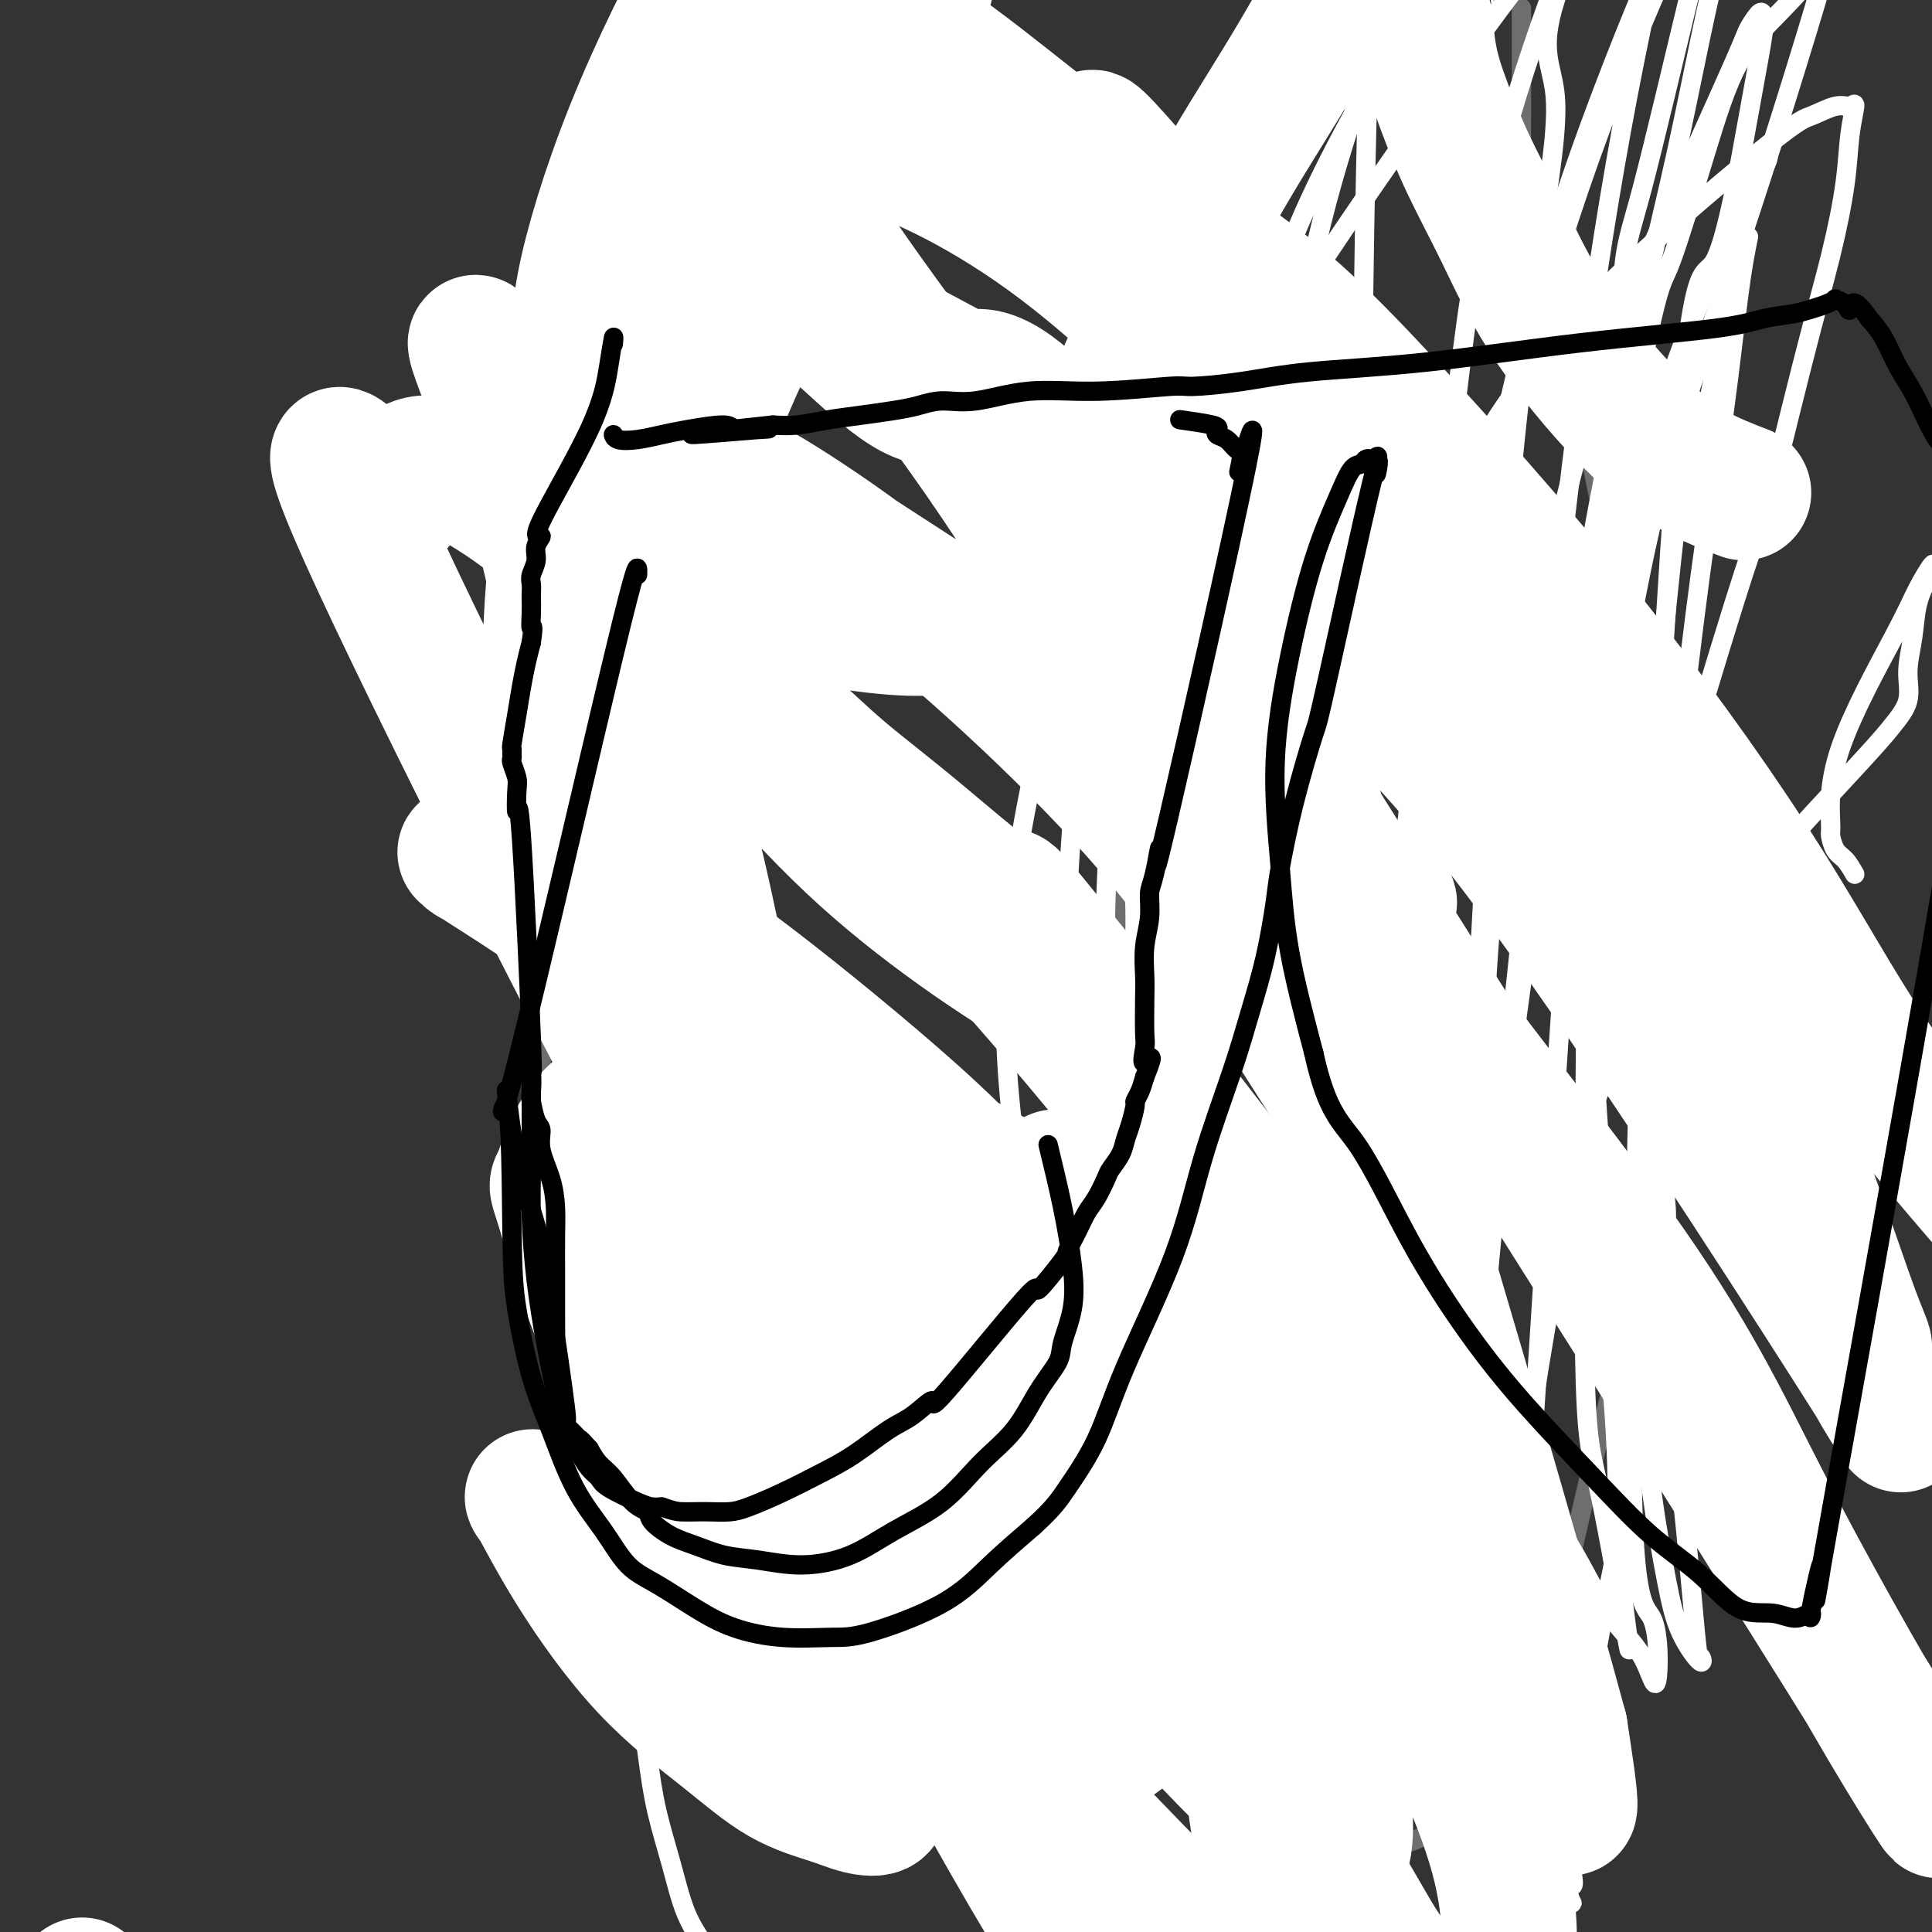 <svg viewBox='0 0 400 400' version='1.1' xmlns='http://www.w3.org/2000/svg' xmlns:xlink='http://www.w3.org/1999/xlink'><rect x="0" y="0" width="400" height="400" fill="#333333" stroke="none"/><g fill='none' stroke='#6D6E70' stroke-width='4' stroke-linecap='round' stroke-linejoin='round'><path d='M116,59c0.028,0.205 0.056,0.410 0,1c-0.056,0.590 -0.196,1.565 0,3c0.196,1.435 0.728,3.329 1,6c0.272,2.671 0.284,6.120 0,9c-0.284,2.880 -0.865,5.190 -1,8c-0.135,2.810 0.175,6.121 0,10c-0.175,3.879 -0.836,8.328 -1,12c-0.164,3.672 0.167,6.569 0,10c-0.167,3.431 -0.833,7.397 -1,11c-0.167,3.603 0.165,6.845 0,10c-0.165,3.155 -0.828,6.224 -1,9c-0.172,2.776 0.147,5.261 0,8c-0.147,2.739 -0.758,5.733 -1,9c-0.242,3.267 -0.114,6.808 0,10c0.114,3.192 0.213,6.037 0,9c-0.213,2.963 -0.737,6.046 -1,9c-0.263,2.954 -0.265,5.778 0,9c0.265,3.222 0.797,6.841 1,10c0.203,3.159 0.077,5.858 0,9c-0.077,3.142 -0.106,6.725 0,10c0.106,3.275 0.347,6.241 1,9c0.653,2.759 1.717,5.313 2,8c0.283,2.687 -0.216,5.509 0,8c0.216,2.491 1.145,4.651 2,7c0.855,2.349 1.635,4.886 2,7c0.365,2.114 0.314,3.804 1,6c0.686,2.196 2.108,4.899 3,7c0.892,2.101 1.255,3.600 2,5c0.745,1.400 1.873,2.700 3,4'/><path d='M128,292c1.961,3.406 2.865,3.922 4,5c1.135,1.078 2.501,2.718 4,4c1.499,1.282 3.131,2.205 5,3c1.869,0.795 3.976,1.463 6,2c2.024,0.537 3.967,0.944 6,1c2.033,0.056 4.158,-0.239 7,-1c2.842,-0.761 6.402,-1.989 9,-3c2.598,-1.011 4.236,-1.804 6,-3c1.764,-1.196 3.656,-2.795 5,-4c1.344,-1.205 2.139,-2.016 3,-3c0.861,-0.984 1.787,-2.140 4,-5c2.213,-2.860 5.713,-7.423 9,-12c3.287,-4.577 6.361,-9.167 9,-14c2.639,-4.833 4.844,-9.909 7,-14c2.156,-4.091 4.263,-7.198 6,-10c1.737,-2.802 3.103,-5.298 4,-8c0.897,-2.702 1.326,-5.608 2,-9c0.674,-3.392 1.593,-7.268 2,-9c0.407,-1.732 0.302,-1.319 1,-3c0.698,-1.681 2.199,-5.457 3,-9c0.801,-3.543 0.900,-6.853 1,-10c0.100,-3.147 0.199,-6.130 1,-9c0.801,-2.870 2.305,-5.625 3,-9c0.695,-3.375 0.582,-7.370 1,-11c0.418,-3.630 1.367,-6.896 2,-10c0.633,-3.104 0.951,-6.048 1,-9c0.049,-2.952 -0.169,-5.913 0,-9c0.169,-3.087 0.726,-6.302 1,-9c0.274,-2.698 0.266,-4.880 0,-7c-0.266,-2.120 -0.790,-4.177 -1,-6c-0.210,-1.823 -0.105,-3.411 0,-5'/><path d='M239,106c-0.226,-7.051 -0.793,-6.677 -1,-7c-0.207,-0.323 -0.056,-1.343 0,-2c0.056,-0.657 0.015,-0.950 0,-1c-0.015,-0.050 -0.004,0.145 0,0c0.004,-0.145 0.001,-0.630 0,-1c-0.001,-0.370 -0.000,-0.625 0,-1c0.000,-0.375 0.000,-0.871 0,-1c-0.000,-0.129 -0.000,0.107 0,0c0.000,-0.107 0.000,-0.559 0,-1c-0.000,-0.441 -0.001,-0.873 0,-1c0.001,-0.127 0.004,0.051 0,0c-0.004,-0.051 -0.015,-0.332 0,-1c0.015,-0.668 0.057,-1.724 0,-2c-0.057,-0.276 -0.211,0.228 0,0c0.211,-0.228 0.788,-1.189 1,-2c0.212,-0.811 0.060,-1.471 0,-2c-0.060,-0.529 -0.026,-0.925 0,-1c0.026,-0.075 0.046,0.172 0,0c-0.046,-0.172 -0.156,-0.763 0,-1c0.156,-0.237 0.578,-0.118 1,0'/><path d='M240,82c0.155,-3.942 0.041,-1.796 0,-1c-0.041,0.796 -0.010,0.244 0,0c0.010,-0.244 -0.000,-0.180 0,0c0.000,0.180 0.010,0.475 0,1c-0.010,0.525 -0.041,1.281 0,2c0.041,0.719 0.155,1.400 0,2c-0.155,0.600 -0.577,1.117 -1,2c-0.423,0.883 -0.845,2.131 -1,3c-0.155,0.869 -0.042,1.360 0,2c0.042,0.640 0.012,1.429 0,2c-0.012,0.571 -0.007,0.924 0,1c0.007,0.076 0.016,-0.123 0,0c-0.016,0.123 -0.056,0.569 0,1c0.056,0.431 0.207,0.847 0,1c-0.207,0.153 -0.774,0.044 -1,0c-0.226,-0.044 -0.113,-0.022 0,0'/><path d='M122,51c-0.147,1.389 -0.294,2.779 0,5c0.294,2.221 1.028,5.274 1,10c-0.028,4.726 -0.819,11.124 -1,17c-0.181,5.876 0.249,11.229 0,18c-0.249,6.771 -1.178,14.958 -2,23c-0.822,8.042 -1.537,15.939 -2,23c-0.463,7.061 -0.674,13.288 -1,20c-0.326,6.712 -0.767,13.911 -1,20c-0.233,6.089 -0.258,11.069 0,16c0.258,4.931 0.799,9.811 1,14c0.201,4.189 0.060,7.685 0,12c-0.060,4.315 -0.040,9.449 0,12c0.040,2.551 0.102,2.519 0,4c-0.102,1.481 -0.366,4.474 0,7c0.366,2.526 1.364,4.584 2,7c0.636,2.416 0.911,5.189 2,8c1.089,2.811 2.993,5.661 4,8c1.007,2.339 1.117,4.167 2,6c0.883,1.833 2.539,3.669 4,5c1.461,1.331 2.726,2.156 4,3c1.274,0.844 2.556,1.708 4,3c1.444,1.292 3.050,3.012 5,4c1.950,0.988 4.244,1.244 7,2c2.756,0.756 5.973,2.011 9,3c3.027,0.989 5.865,1.711 9,2c3.135,0.289 6.568,0.144 10,0'/><path d='M179,303c6.954,1.304 6.839,1.066 12,0c5.161,-1.066 15.597,-2.958 23,-5c7.403,-2.042 11.773,-4.235 15,-6c3.227,-1.765 5.313,-3.103 7,-4c1.687,-0.897 2.977,-1.352 4,-2c1.023,-0.648 1.781,-1.489 2,-2c0.219,-0.511 -0.101,-0.691 0,-1c0.101,-0.309 0.623,-0.745 1,-2c0.377,-1.255 0.609,-3.327 1,-7c0.391,-3.673 0.940,-8.947 1,-14c0.060,-5.053 -0.369,-9.886 -1,-15c-0.631,-5.114 -1.464,-10.509 -2,-16c-0.536,-5.491 -0.773,-11.079 -1,-17c-0.227,-5.921 -0.443,-12.177 -1,-18c-0.557,-5.823 -1.456,-11.214 -2,-17c-0.544,-5.786 -0.733,-11.965 -1,-17c-0.267,-5.035 -0.611,-8.924 -1,-13c-0.389,-4.076 -0.822,-8.337 -1,-12c-0.178,-3.663 -0.100,-6.727 0,-9c0.100,-2.273 0.223,-3.756 0,-8c-0.223,-4.244 -0.792,-11.251 -1,-14c-0.208,-2.749 -0.056,-1.240 0,-1c0.056,0.240 0.016,-0.789 0,-1c-0.016,-0.211 -0.008,0.394 0,1'/><path d='M234,103c-1.758,-28.705 -0.653,-21.969 0,3c0.653,24.969 0.856,68.169 1,89c0.144,20.831 0.231,19.294 0,22c-0.231,2.706 -0.778,9.657 0,22c0.778,12.343 2.882,30.078 5,45c2.118,14.922 4.249,27.030 7,37c2.751,9.970 6.123,17.801 9,25c2.877,7.199 5.261,13.765 8,18c2.739,4.235 5.833,6.140 8,8c2.167,1.860 3.408,3.676 5,5c1.592,1.324 3.536,2.158 5,3c1.464,0.842 2.449,1.693 3,2c0.551,0.307 0.668,0.072 1,0c0.332,-0.072 0.879,0.020 1,0c0.121,-0.020 -0.183,-0.151 0,0c0.183,0.151 0.853,0.585 3,0c2.147,-0.585 5.772,-2.189 7,-3c1.228,-0.811 0.060,-0.827 0,-1c-0.060,-0.173 0.987,-0.501 2,-1c1.013,-0.499 1.991,-1.167 3,-2c1.009,-0.833 2.049,-1.831 3,-3c0.951,-1.169 1.814,-2.508 3,-4c1.186,-1.492 2.696,-3.137 4,-6c1.304,-2.863 2.401,-6.943 4,-11c1.599,-4.057 3.700,-8.092 6,-16c2.300,-7.908 4.800,-19.688 7,-29c2.200,-9.312 4.100,-16.156 6,-23'/><path d='M335,283c4.038,-15.310 2.634,-14.084 3,-19c0.366,-4.916 2.502,-15.973 4,-25c1.498,-9.027 2.356,-16.024 3,-23c0.644,-6.976 1.072,-13.930 1,-20c-0.072,-6.070 -0.646,-11.257 -1,-17c-0.354,-5.743 -0.489,-12.044 -1,-16c-0.511,-3.956 -1.399,-5.568 -2,-9c-0.601,-3.432 -0.915,-8.684 -2,-14c-1.085,-5.316 -2.941,-10.696 -5,-19c-2.059,-8.304 -4.321,-19.531 -6,-28c-1.679,-8.469 -2.776,-14.178 -4,-20c-1.224,-5.822 -2.577,-11.755 -4,-16c-1.423,-4.245 -2.917,-6.801 -4,-9c-1.083,-2.199 -1.754,-4.042 -2,-5c-0.246,-0.958 -0.066,-1.030 0,-1c0.066,0.030 0.018,0.162 0,0c-0.018,-0.162 -0.005,-0.618 0,-1c0.005,-0.382 0.003,-0.691 0,-1'/><path d='M315,40c-4.486,-19.196 -1.202,-5.687 0,-1c1.202,4.687 0.322,0.551 0,-1c-0.322,-1.551 -0.086,-0.516 0,-1c0.086,-0.484 0.023,-2.488 0,-5c-0.023,-2.512 -0.006,-5.532 0,-8c0.006,-2.468 0.002,-4.385 0,-7c-0.002,-2.615 -0.000,-5.928 0,-8c0.000,-2.072 0.000,-2.904 0,-4c-0.000,-1.096 -0.000,-2.456 0,-3c0.000,-0.544 0.000,-0.272 0,0'/><path d='M126,74c0.112,-0.995 0.224,-1.991 0,-3c-0.224,-1.009 -0.783,-2.032 -1,-3c-0.217,-0.968 -0.092,-1.880 0,-3c0.092,-1.120 0.150,-2.447 0,-4c-0.150,-1.553 -0.510,-3.333 -1,-5c-0.490,-1.667 -1.112,-3.222 -1,-5c0.112,-1.778 0.959,-3.778 1,-5c0.041,-1.222 -0.722,-1.665 -1,-3c-0.278,-1.335 -0.071,-3.563 0,-5c0.071,-1.437 0.005,-2.084 0,-3c-0.005,-0.916 0.051,-2.102 0,-4c-0.051,-1.898 -0.210,-4.509 0,-7c0.210,-2.491 0.787,-4.863 1,-6c0.213,-1.137 0.061,-1.039 0,-1c-0.061,0.039 -0.030,0.020 0,0'/></g>
<g fill='none' stroke='#FFFFFF' stroke-width='4' stroke-linecap='round' stroke-linejoin='round'><path d='M326,180c1.911,-34.075 3.822,-68.150 -1,2c-4.822,70.150 -16.378,244.524 -18,319c-1.622,74.476 6.689,49.056 10,42c3.311,-7.056 1.622,4.254 1,10c-0.622,5.746 -0.178,5.927 0,6c0.178,0.073 0.089,0.036 0,0'/><path d='M325,132c-0.196,-0.740 -0.392,-1.479 -1,-2c-0.608,-0.521 -1.627,-0.822 -2,-1c-0.373,-0.178 -0.100,-0.231 0,0c0.100,0.231 0.028,0.747 0,1c-0.028,0.253 -0.011,0.245 0,1c0.011,0.755 0.016,2.274 0,4c-0.016,1.726 -0.054,3.658 0,6c0.054,2.342 0.201,5.093 1,11c0.799,5.907 2.252,14.969 4,23c1.748,8.031 3.792,15.031 6,22c2.208,6.969 4.579,13.908 6,20c1.421,6.092 1.892,11.337 3,17c1.108,5.663 2.852,11.745 3,17c0.148,5.255 -1.299,9.682 -2,14c-0.701,4.318 -0.656,8.527 -1,13c-0.344,4.473 -1.078,9.209 -2,13c-0.922,3.791 -2.032,6.635 -3,10c-0.968,3.365 -1.795,7.250 -2,10c-0.205,2.750 0.213,4.363 0,7c-0.213,2.637 -1.057,6.296 -2,11c-0.943,4.704 -1.985,10.451 -3,16c-1.015,5.549 -2.004,10.900 -3,16c-0.996,5.100 -1.999,9.950 -3,15c-1.001,5.050 -2.000,10.300 -3,14c-1.000,3.700 -2.000,5.850 -3,8'/><path d='M318,398c-4.441,23.797 -2.044,9.788 -1,5c1.044,-4.788 0.734,-0.356 0,-1c-0.734,-0.644 -1.893,-6.363 -3,-17c-1.107,-10.637 -2.161,-26.192 -2,-40c0.161,-13.808 1.538,-25.868 3,-37c1.462,-11.132 3.008,-21.336 5,-33c1.992,-11.664 4.429,-24.789 5,-30c0.571,-5.211 -0.725,-2.508 6,-26c6.725,-23.492 21.469,-73.179 28,-94c6.531,-20.821 4.849,-12.776 6,-17c1.151,-4.224 5.136,-20.716 8,-32c2.864,-11.284 4.608,-17.359 6,-23c1.392,-5.641 2.433,-10.848 3,-15c0.567,-4.152 0.661,-7.249 1,-10c0.339,-2.751 0.923,-5.156 1,-6c0.077,-0.844 -0.354,-0.127 -1,0c-0.646,0.127 -1.509,-0.334 -3,0c-1.491,0.334 -3.612,1.464 -5,2c-1.388,0.536 -2.044,0.477 -9,6c-6.956,5.523 -20.212,16.626 -31,27c-10.788,10.374 -19.108,20.018 -26,31c-6.892,10.982 -12.356,23.303 -17,37c-4.644,13.697 -8.470,28.771 -10,43c-1.530,14.229 -0.765,27.615 0,41'/><path d='M282,209c0.797,10.599 2.790,16.598 6,27c3.210,10.402 7.636,25.208 12,37c4.364,11.792 8.665,20.571 13,28c4.335,7.429 8.705,13.508 12,19c3.295,5.492 5.516,10.399 8,14c2.484,3.601 5.233,5.898 7,9c1.767,3.102 2.553,7.009 3,5c0.447,-2.009 0.556,-9.935 -1,-13c-1.556,-3.065 -4.777,-1.268 -4,-49c0.777,-47.732 5.554,-144.993 9,-190c3.446,-45.007 5.563,-37.761 8,-42c2.437,-4.239 5.196,-19.963 7,-30c1.804,-10.037 2.654,-14.388 3,-17c0.346,-2.612 0.189,-3.486 0,-4c-0.189,-0.514 -0.410,-0.667 -1,0c-0.590,0.667 -1.551,2.154 -2,3c-0.449,0.846 -0.387,1.051 -3,7c-2.613,5.949 -7.901,17.641 -13,29c-5.099,11.359 -10.011,22.384 -14,34c-3.989,11.616 -7.056,23.822 -10,36c-2.944,12.178 -5.764,24.330 -8,37c-2.236,12.670 -3.888,25.860 -5,38c-1.112,12.140 -1.684,23.230 -2,34c-0.316,10.770 -0.376,21.220 0,31c0.376,9.780 1.188,18.890 2,28'/><path d='M309,280c0.415,11.616 0.451,11.155 1,17c0.549,5.845 1.609,17.997 2,28c0.391,10.003 0.112,17.858 0,21c-0.112,3.142 -0.056,1.571 0,0'/><path d='M384,181c-0.651,-1.129 -1.301,-2.257 -2,-3c-0.699,-0.743 -1.446,-1.099 -2,-2c-0.554,-0.901 -0.914,-2.346 -1,-3c-0.086,-0.654 0.104,-0.517 0,-3c-0.104,-2.483 -0.500,-7.587 2,-15c2.500,-7.413 7.897,-17.135 11,-23c3.103,-5.865 3.910,-7.874 5,-10c1.090,-2.126 2.461,-4.371 3,-5c0.539,-0.629 0.245,0.357 0,1c-0.245,0.643 -0.442,0.943 -1,2c-0.558,1.057 -1.479,2.869 -2,5c-0.521,2.131 -0.642,4.579 -1,7c-0.358,2.421 -0.951,4.815 -1,7c-0.049,2.185 0.447,4.161 0,6c-0.447,1.839 -1.837,3.540 -3,5c-1.163,1.460 -2.100,2.678 -7,8c-4.900,5.322 -13.762,14.746 -21,23c-7.238,8.254 -12.853,15.337 -18,22c-5.147,6.663 -9.827,12.907 -13,19c-3.173,6.093 -4.840,12.035 -6,17c-1.160,4.965 -1.814,8.954 -2,13c-0.186,4.046 0.098,8.151 0,10c-0.098,1.849 -0.576,1.443 0,3c0.576,1.557 2.206,5.077 4,9c1.794,3.923 3.752,8.248 6,12c2.248,3.752 4.785,6.929 7,10c2.215,3.071 4.107,6.035 6,9'/><path d='M348,305c4.474,7.626 4.160,6.692 5,8c0.840,1.308 2.834,4.857 4,7c1.166,2.143 1.505,2.880 2,4c0.495,1.120 1.146,2.623 1,3c-0.146,0.377 -1.089,-0.372 -2,-3c-0.911,-2.628 -1.792,-7.136 -4,-15c-2.208,-7.864 -5.745,-19.085 -8,-30c-2.255,-10.915 -3.228,-21.524 -4,-33c-0.772,-11.476 -1.345,-23.820 -2,-31c-0.655,-7.180 -1.394,-9.195 0,-30c1.394,-20.805 4.920,-60.400 7,-77c2.080,-16.600 2.715,-10.205 4,-13c1.285,-2.795 3.221,-14.781 5,-23c1.779,-8.219 3.402,-12.673 4,-17c0.598,-4.327 0.172,-8.528 1,-12c0.828,-3.472 2.909,-6.215 4,-8c1.091,-1.785 1.193,-2.614 1,-3c-0.193,-0.386 -0.682,-0.331 -1,0c-0.318,0.331 -0.464,0.938 -1,2c-0.536,1.062 -1.463,2.579 -2,4c-0.537,1.421 -0.685,2.745 -2,6c-1.315,3.255 -3.796,8.439 -7,16c-3.204,7.561 -7.132,17.497 -10,27c-2.868,9.503 -4.677,18.572 -6,28c-1.323,9.428 -2.162,19.214 -3,29'/><path d='M334,144c-2.012,15.170 -2.543,24.593 -3,34c-0.457,9.407 -0.841,18.796 -1,29c-0.159,10.204 -0.094,21.221 0,30c0.094,8.779 0.216,15.319 1,24c0.784,8.681 2.229,19.504 3,29c0.771,9.496 0.867,17.665 1,24c0.133,6.335 0.302,10.836 1,17c0.698,6.164 1.926,13.992 1,9c-0.926,-4.992 -4.006,-22.805 -6,-32c-1.994,-9.195 -2.903,-9.772 -3,-39c-0.097,-29.228 0.617,-87.107 1,-112c0.383,-24.893 0.435,-16.799 1,-19c0.565,-2.201 1.641,-14.696 4,-30c2.359,-15.304 6.000,-33.415 8,-42c2.000,-8.585 2.360,-7.643 4,-12c1.640,-4.357 4.560,-14.012 7,-22c2.440,-7.988 4.399,-14.308 7,-19c2.601,-4.692 5.845,-7.756 9,-11c3.155,-3.244 6.221,-6.670 8,-9c1.779,-2.330 2.272,-3.565 2,-3c-0.272,0.565 -1.308,2.930 -1,2c0.308,-0.930 1.959,-5.157 -1,5c-2.959,10.157 -10.527,34.696 -17,54c-6.473,19.304 -11.849,33.373 -16,49c-4.151,15.627 -7.075,32.814 -10,50'/><path d='M334,150c-2.494,16.909 -3.730,34.182 -4,50c-0.270,15.818 0.427,30.182 2,46c1.573,15.818 4.021,33.091 5,40c0.979,6.909 0.490,3.455 0,0'/><path d='M362,49c-0.601,2.975 -1.202,5.949 -2,12c-0.798,6.051 -1.792,15.177 -3,24c-1.208,8.823 -2.628,17.341 -4,27c-1.372,9.659 -2.694,20.457 -4,31c-1.306,10.543 -2.596,20.831 -4,31c-1.404,10.169 -2.921,20.220 -4,30c-1.079,9.780 -1.719,19.291 -2,29c-0.281,9.709 -0.201,19.616 0,29c0.201,9.384 0.524,18.244 1,26c0.476,7.756 1.105,14.408 2,21c0.895,6.592 2.056,13.123 3,18c0.944,4.877 1.670,8.099 3,11c1.330,2.901 3.264,5.481 4,6c0.736,0.519 0.272,-1.022 0,-1c-0.272,0.022 -0.353,1.606 -1,-5c-0.647,-6.606 -1.858,-21.401 -4,-40c-2.142,-18.599 -5.213,-41.002 -7,-61c-1.787,-19.998 -2.290,-37.590 -3,-55c-0.710,-17.410 -1.627,-34.639 -2,-49c-0.373,-14.361 -0.203,-25.853 0,-39c0.203,-13.147 0.438,-27.948 1,-36c0.562,-8.052 1.450,-9.354 4,-19c2.550,-9.646 6.764,-27.635 10,-41c3.236,-13.365 5.496,-22.104 7,-28c1.504,-5.896 2.252,-8.948 3,-12'/><path d='M360,-42c3.596,-15.556 0.587,-4.447 -1,0c-1.587,4.447 -1.753,2.231 -2,2c-0.247,-0.231 -0.574,1.522 -3,7c-2.426,5.478 -6.950,14.680 -13,29c-6.050,14.320 -13.624,33.758 -19,51c-5.376,17.242 -8.553,32.286 -12,47c-3.447,14.714 -7.162,29.097 -10,44c-2.838,14.903 -4.798,30.327 -6,45c-1.202,14.673 -1.644,28.594 -2,41c-0.356,12.406 -0.625,23.295 0,35c0.625,11.705 2.143,24.225 3,34c0.857,9.775 1.052,16.804 3,27c1.948,10.196 5.647,23.557 7,28c1.353,4.443 0.359,-0.033 0,-3c-0.359,-2.967 -0.084,-4.426 0,-12c0.084,-7.574 -0.024,-21.264 1,-40c1.024,-18.736 3.181,-42.519 6,-66c2.819,-23.481 6.302,-46.662 10,-70c3.698,-23.338 7.611,-46.834 12,-68c4.389,-21.166 9.252,-40.003 13,-57c3.748,-16.997 6.380,-32.155 10,-45c3.620,-12.845 8.227,-23.375 13,-35c4.773,-11.625 9.712,-24.343 14,-33c4.288,-8.657 7.924,-13.254 9,-15c1.076,-1.746 -0.407,-0.642 -1,0c-0.593,0.642 -0.297,0.821 0,1'/><path d='M392,-95c5.166,-12.788 0.581,-3.757 -4,5c-4.581,8.757 -9.156,17.239 -16,30c-6.844,12.761 -15.956,29.799 -24,47c-8.044,17.201 -15.021,34.564 -21,52c-5.979,17.436 -10.961,34.946 -15,52c-4.039,17.054 -7.136,33.651 -10,51c-2.864,17.349 -5.494,35.451 -8,51c-2.506,15.549 -4.888,28.545 -6,41c-1.112,12.455 -0.956,24.369 -1,35c-0.044,10.631 -0.290,19.980 0,28c0.290,8.020 1.115,14.710 2,20c0.885,5.290 1.831,9.178 3,12c1.169,2.822 2.562,4.577 3,5c0.438,0.423 -0.080,-0.488 0,-1c0.080,-0.512 0.757,-0.626 2,-2c1.243,-1.374 3.053,-4.006 5,-17c1.947,-12.994 4.031,-36.348 6,-56c1.969,-19.652 3.824,-35.601 6,-56c2.176,-20.399 4.673,-45.248 7,-67c2.327,-21.752 4.483,-40.406 7,-59c2.517,-18.594 5.393,-37.128 9,-56c3.607,-18.872 7.945,-38.083 12,-55c4.055,-16.917 7.829,-31.542 13,-45c5.171,-13.458 11.740,-25.750 12,-30c0.260,-4.250 -5.789,-0.456 -13,4c-7.211,4.456 -15.582,9.576 -34,34c-18.418,24.424 -46.882,68.153 -60,90c-13.118,21.847 -10.891,21.814 -14,33c-3.109,11.186 -11.555,33.593 -20,56'/><path d='M233,107c-7.614,25.426 -9.648,44.492 -11,63c-1.352,18.508 -2.022,36.457 -2,54c0.022,17.543 0.735,34.680 3,49c2.265,14.320 6.083,25.823 10,35c3.917,9.177 7.932,16.027 12,22c4.068,5.973 8.188,11.068 12,14c3.812,2.932 7.318,3.700 11,4c3.682,0.300 7.542,0.133 9,0c1.458,-0.133 0.515,-0.230 1,-1c0.485,-0.770 2.398,-2.212 5,-6c2.602,-3.788 5.893,-9.922 9,-20c3.107,-10.078 6.031,-24.100 8,-38c1.969,-13.900 2.983,-27.678 4,-44c1.017,-16.322 2.036,-35.189 3,-53c0.964,-17.811 1.873,-34.567 3,-51c1.127,-16.433 2.471,-32.542 4,-47c1.529,-14.458 3.242,-27.264 5,-39c1.758,-11.736 3.559,-22.404 3,-29c-0.559,-6.596 -3.479,-9.122 0,-20c3.479,-10.878 13.358,-30.107 -4,-8c-17.358,22.107 -61.954,85.551 -79,119c-17.046,33.449 -6.544,36.904 -2,48c4.544,11.096 3.129,29.832 4,45c0.871,15.168 4.027,26.767 7,38c2.973,11.233 5.762,22.101 9,32c3.238,9.899 6.925,18.828 10,27c3.075,8.172 5.537,15.586 8,23'/><path d='M275,324c4.628,11.498 7.197,15.242 10,19c2.803,3.758 5.840,7.530 8,10c2.160,2.470 3.442,3.637 4,4c0.558,0.363 0.392,-0.079 0,-1c-0.392,-0.921 -1.008,-2.323 -1,-3c0.008,-0.677 0.642,-0.629 0,-3c-0.642,-2.371 -2.560,-7.160 -6,-18c-3.440,-10.840 -8.403,-27.732 -12,-43c-3.597,-15.268 -5.827,-28.912 -8,-44c-2.173,-15.088 -4.287,-31.621 -5,-48c-0.713,-16.379 -0.023,-32.605 0,-46c0.023,-13.395 -0.622,-23.959 0,-40c0.622,-16.041 2.509,-37.558 7,-58c4.491,-20.442 11.584,-39.808 18,-57c6.416,-17.192 12.154,-32.208 32,-53c19.846,-20.792 53.798,-47.358 67,-58c13.202,-10.642 5.653,-5.360 -8,7c-13.653,12.360 -33.411,31.798 -49,51c-15.589,19.202 -27.008,38.170 -37,55c-9.992,16.830 -18.557,31.524 -25,46c-6.443,14.476 -10.765,28.736 -14,43c-3.235,14.264 -5.382,28.533 -7,43c-1.618,14.467 -2.708,29.133 -3,44c-0.292,14.867 0.215,29.937 1,40c0.785,10.063 1.850,15.120 5,28c3.150,12.880 8.387,33.583 13,49c4.613,15.417 8.604,25.548 13,35c4.396,9.452 9.198,18.226 14,27'/><path d='M292,353c6.446,13.729 9.060,17.051 13,22c3.940,4.949 9.206,11.523 13,15c3.794,3.477 6.116,3.855 7,4c0.884,0.145 0.330,0.055 0,-1c-0.330,-1.055 -0.434,-3.075 0,-3c0.434,0.075 1.407,2.246 0,-5c-1.407,-7.246 -5.194,-23.909 -9,-39c-3.806,-15.091 -7.630,-28.611 -11,-44c-3.370,-15.389 -6.284,-32.648 -9,-48c-2.716,-15.352 -5.234,-28.796 -7,-44c-1.766,-15.204 -2.781,-32.169 -4,-40c-1.219,-7.831 -2.640,-6.527 -3,-35c-0.360,-28.473 0.343,-86.723 1,-110c0.657,-23.277 1.267,-11.582 0,-9c-1.267,2.582 -4.411,-3.948 -6,-6c-1.589,-2.052 -1.624,0.373 -2,2c-0.376,1.627 -1.093,2.456 -5,10c-3.907,7.544 -11.003,21.804 -16,34c-4.997,12.196 -7.894,22.329 -11,35c-3.106,12.671 -6.421,27.880 -9,44c-2.579,16.120 -4.421,33.151 -5,50c-0.579,16.849 0.107,33.517 1,49c0.893,15.483 1.994,29.781 4,44c2.006,14.219 4.919,28.359 8,41c3.081,12.641 6.331,23.782 10,34c3.669,10.218 7.757,19.512 11,27c3.243,7.488 5.642,13.170 8,17c2.358,3.830 4.674,5.809 6,6c1.326,0.191 1.663,-1.404 2,-3'/><path d='M279,400c0.706,-1.911 1.472,-5.187 2,-14c0.528,-8.813 0.818,-23.162 1,-37c0.182,-13.838 0.256,-27.163 0,-42c-0.256,-14.837 -0.843,-31.184 0,-48c0.843,-16.816 3.116,-34.099 5,-50c1.884,-15.901 3.379,-30.418 5,-45c1.621,-14.582 3.368,-29.227 5,-43c1.632,-13.773 3.150,-26.675 5,-42c1.850,-15.325 4.034,-33.075 12,-59c7.966,-25.925 21.716,-60.026 36,-87c14.284,-26.974 29.104,-46.822 42,-62c12.896,-15.178 23.869,-25.687 33,-34c9.131,-8.313 16.420,-14.430 2,-3c-14.420,11.430 -50.549,40.409 -65,52c-14.451,11.591 -7.226,5.796 0,0'/><path d='M222,125c-4.827,19.888 -9.654,39.775 -12,57c-2.346,17.225 -2.212,31.786 -1,45c1.212,13.214 3.500,25.079 6,35c2.500,9.921 5.210,17.897 8,25c2.790,7.103 5.658,13.332 9,19c3.342,5.668 7.156,10.774 10,15c2.844,4.226 4.717,7.570 6,9c1.283,1.430 1.977,0.944 4,3c2.023,2.056 5.375,6.653 8,10c2.625,3.347 4.524,5.444 7,8c2.476,2.556 5.530,5.572 8,8c2.470,2.428 4.357,4.269 9,6c4.643,1.731 12.041,3.352 15,4c2.959,0.648 1.480,0.324 0,0'/></g>
<g fill='none' stroke='#FFFFFF' stroke-width='28' stroke-linecap='round' stroke-linejoin='round'><path d='M241,298c-9.609,-15.371 -19.218,-30.742 -29,-43c-9.782,-12.258 -19.736,-21.402 -31,-31c-11.264,-9.598 -23.836,-19.649 -34,-27c-10.164,-7.351 -17.920,-12.001 -25,-15c-7.080,-2.999 -13.484,-4.347 -18,-5c-4.516,-0.653 -7.143,-0.612 -7,0c0.143,0.612 3.056,1.795 2,1c-1.056,-0.795 -6.080,-3.569 1,1c7.080,4.569 26.265,16.482 46,33c19.735,16.518 40.022,37.642 59,57c18.978,19.358 36.648,36.950 50,48c13.352,11.050 22.387,15.558 30,18c7.613,2.442 13.803,2.820 17,2c3.197,-0.820 3.402,-2.836 3,-4c-0.402,-1.164 -1.412,-1.476 -1,-1c0.412,0.476 2.245,1.739 0,-1c-2.245,-2.739 -8.568,-9.480 -18,-20c-9.432,-10.520 -21.974,-24.818 -33,-35c-11.026,-10.182 -20.535,-16.248 -30,-22c-9.465,-5.752 -18.884,-11.189 -26,-15c-7.116,-3.811 -11.928,-5.996 -16,-7c-4.072,-1.004 -7.403,-0.826 -8,0c-0.597,0.826 1.542,2.299 1,1c-0.542,-1.299 -3.764,-5.369 1,1c4.764,6.369 17.513,23.176 32,44c14.487,20.824 30.710,45.664 44,67c13.290,21.336 23.645,39.168 34,57'/><path d='M285,402c15.952,24.259 16.834,22.906 19,21c2.166,-1.906 5.618,-4.367 7,-6c1.382,-1.633 0.696,-2.439 1,-7c0.304,-4.561 1.599,-12.877 -2,-26c-3.599,-13.123 -12.090,-31.054 -21,-45c-8.910,-13.946 -18.238,-23.907 -30,-34c-11.762,-10.093 -25.958,-20.318 -39,-29c-13.042,-8.682 -24.930,-15.821 -36,-21c-11.070,-5.179 -21.322,-8.396 -30,-9c-8.678,-0.604 -15.782,1.407 -20,3c-4.218,1.593 -5.549,2.769 -7,6c-1.451,3.231 -3.022,8.515 26,43c29.022,34.485 88.638,98.169 112,119c23.362,20.831 10.469,-1.191 7,-13c-3.469,-11.809 2.485,-13.406 5,-18c2.515,-4.594 1.591,-12.185 0,-21c-1.591,-8.815 -3.847,-18.853 -8,-28c-4.153,-9.147 -10.201,-17.404 -17,-25c-6.799,-7.596 -14.348,-14.530 -22,-21c-7.652,-6.470 -15.406,-12.475 -23,-17c-7.594,-4.525 -15.027,-7.569 -22,-10c-6.973,-2.431 -13.485,-4.250 -18,-5c-4.515,-0.750 -7.031,-0.430 -8,1c-0.969,1.430 -0.389,3.972 -1,4c-0.611,0.028 -2.411,-2.456 3,6c5.411,8.456 18.034,27.854 28,44c9.966,16.146 17.276,29.042 23,36c5.724,6.958 9.862,7.979 14,9'/><path d='M226,359c2.636,1.370 2.225,0.294 3,-8c0.775,-8.294 2.735,-23.806 0,-40c-2.735,-16.194 -10.166,-33.071 -18,-45c-7.834,-11.929 -16.071,-18.909 -25,-25c-8.929,-6.091 -18.551,-11.291 -27,-14c-8.449,-2.709 -15.727,-2.927 -22,-2c-6.273,0.927 -11.542,3.000 -15,7c-3.458,4.000 -5.106,9.928 -6,12c-0.894,2.072 -1.035,0.289 1,7c2.035,6.711 6.246,21.917 14,36c7.754,14.083 19.052,27.044 30,39c10.948,11.956 21.548,22.908 32,30c10.452,7.092 20.757,10.323 28,9c7.243,-1.323 11.424,-7.199 18,-10c6.576,-2.801 15.546,-2.528 8,-19c-7.546,-16.472 -31.610,-49.689 -42,-63c-10.390,-13.311 -7.106,-6.716 -10,-6c-2.894,0.716 -11.965,-4.447 -19,-7c-7.035,-2.553 -12.034,-2.494 -16,-2c-3.966,0.494 -6.898,1.425 -9,3c-2.102,1.575 -3.372,3.793 -4,5c-0.628,1.207 -0.613,1.403 4,9c4.613,7.597 13.825,22.595 22,33c8.175,10.405 15.312,16.216 23,22c7.688,5.784 15.927,11.540 23,15c7.073,3.460 12.981,4.624 18,3c5.019,-1.624 9.148,-6.035 11,-9c1.852,-2.965 1.426,-4.482 1,-6'/><path d='M249,333c-3.326,-11.649 -12.139,-37.773 -19,-51c-6.861,-13.227 -11.768,-13.557 -18,-16c-6.232,-2.443 -13.787,-7.000 -20,-10c-6.213,-3.000 -11.084,-4.442 -16,-5c-4.916,-0.558 -9.877,-0.230 -13,2c-3.123,2.230 -4.407,6.363 -6,7c-1.593,0.637 -3.496,-2.221 0,8c3.496,10.221 12.391,33.522 21,53c8.609,19.478 16.931,35.132 27,53c10.069,17.868 21.883,37.951 31,49c9.117,11.049 15.537,13.065 21,15c5.463,1.935 9.971,3.790 9,-15c-0.971,-18.790 -7.420,-58.226 -10,-74c-2.580,-15.774 -1.290,-7.887 0,0'/><path d='M159,341c-2.386,-2.821 -4.772,-5.642 -7,-8c-2.228,-2.358 -4.297,-4.253 -7,-6c-2.703,-1.747 -6.041,-3.345 -9,-5c-2.959,-1.655 -5.540,-3.367 -8,-5c-2.460,-1.633 -4.798,-3.186 -7,-4c-2.202,-0.814 -4.267,-0.888 -6,-1c-1.733,-0.112 -3.133,-0.263 -4,-1c-0.867,-0.737 -1.202,-2.059 0,0c1.202,2.059 3.941,7.500 8,14c4.059,6.500 9.438,14.060 15,20c5.562,5.940 11.306,10.259 16,14c4.694,3.741 8.338,6.903 12,9c3.662,2.097 7.342,3.129 10,4c2.658,0.871 4.292,1.581 6,2c1.708,0.419 3.488,0.548 4,0c0.512,-0.548 -0.244,-1.774 -1,-3'/><path d='M181,371c-3.644,-4.759 -12.256,-15.156 -19,-23c-6.744,-7.844 -11.622,-13.135 -16,-18c-4.378,-4.865 -8.256,-9.304 -11,-12c-2.744,-2.696 -4.355,-3.647 -5,-4c-0.645,-0.353 -0.323,-0.106 1,0c1.323,0.106 3.646,0.072 11,2c7.354,1.928 19.739,5.817 30,10c10.261,4.183 18.397,8.661 28,12c9.603,3.339 20.672,5.540 25,7c4.328,1.460 1.915,2.181 -5,-4c-6.915,-6.181 -18.332,-19.263 -28,-30c-9.668,-10.737 -17.587,-19.130 -25,-26c-7.413,-6.870 -14.320,-12.216 -20,-17c-5.680,-4.784 -10.133,-9.007 -12,-11c-1.867,-1.993 -1.147,-1.755 8,5c9.147,6.755 26.720,20.027 41,32c14.280,11.973 25.268,22.647 38,36c12.732,13.353 27.209,29.387 35,37c7.791,7.613 8.895,6.807 10,6'/><path d='M267,373c2.227,1.549 2.796,2.421 0,-2c-2.796,-4.421 -8.957,-14.137 -18,-26c-9.043,-11.863 -20.969,-25.874 -31,-37c-10.031,-11.126 -18.169,-19.368 -26,-27c-7.831,-7.632 -15.355,-14.653 -21,-20c-5.645,-5.347 -9.410,-9.019 -12,-11c-2.590,-1.981 -4.005,-2.271 -5,-3c-0.995,-0.729 -1.571,-1.896 6,4c7.571,5.896 23.289,18.856 36,31c12.711,12.144 22.414,23.472 33,35c10.586,11.528 22.054,23.254 31,36c8.946,12.746 15.369,26.510 11,12c-4.369,-14.510 -19.530,-57.296 -26,-75c-6.470,-17.704 -4.247,-10.326 -6,-12c-1.753,-1.674 -7.481,-12.402 -11,-19c-3.519,-6.598 -4.830,-9.068 -6,-11c-1.170,-1.932 -2.200,-3.328 -3,-4c-0.800,-0.672 -1.372,-0.621 3,4c4.372,4.621 13.686,13.810 23,23'/><path d='M245,271c8.279,7.664 15.976,13.323 23,19c7.024,5.677 13.375,11.371 18,15c4.625,3.629 7.525,5.192 9,6c1.475,0.808 1.525,0.862 2,1c0.475,0.138 1.376,0.359 -1,-4c-2.376,-4.359 -8.029,-13.298 -10,-18c-1.971,-4.702 -0.259,-5.166 -14,-24c-13.741,-18.834 -42.933,-56.036 -55,-71c-12.067,-14.964 -7.009,-7.689 -9,-8c-1.991,-0.311 -11.033,-8.208 -18,-14c-6.967,-5.792 -11.860,-9.479 -16,-13c-4.140,-3.521 -7.527,-6.875 -10,-9c-2.473,-2.125 -4.030,-3.022 -4,-3c0.030,0.022 1.648,0.964 2,1c0.352,0.036 -0.562,-0.833 1,1c1.562,1.833 5.602,6.368 12,13c6.398,6.632 15.156,15.362 25,26c9.844,10.638 20.775,23.183 32,37c11.225,13.817 22.743,28.906 34,45c11.257,16.094 22.251,33.194 29,47c6.749,13.806 9.252,24.319 13,32c3.748,7.681 8.740,12.529 12,17c3.260,4.471 4.789,8.563 5,7c0.211,-1.563 -0.894,-8.782 -2,-16'/><path d='M323,358c-6.121,-22.826 -20.424,-71.891 -27,-94c-6.576,-22.109 -5.426,-17.264 -11,-25c-5.574,-7.736 -17.874,-28.054 -28,-43c-10.126,-14.946 -18.080,-24.519 -27,-34c-8.920,-9.481 -18.808,-18.868 -28,-27c-9.192,-8.132 -17.688,-15.008 -26,-21c-8.312,-5.992 -16.439,-11.099 -20,-13c-3.561,-1.901 -2.554,-0.595 -14,-8c-11.446,-7.405 -35.343,-23.519 -8,-6c27.343,17.519 105.925,68.672 136,88c30.075,19.328 11.642,6.830 16,17c4.358,10.170 31.508,43.007 48,66c16.492,22.993 22.328,36.143 31,53c8.672,16.857 20.181,37.423 29,52c8.819,14.577 14.948,23.165 -12,-20c-26.948,-43.165 -86.974,-138.082 -147,-233'/><path d='M235,110c-32.567,-44.789 -34.483,-30.260 -40,-28c-5.517,2.260 -14.635,-7.748 -22,-14c-7.365,-6.252 -12.976,-8.749 -18,-11c-5.024,-2.251 -9.462,-4.255 -12,-6c-2.538,-1.745 -3.175,-3.229 4,0c7.175,3.229 22.163,11.172 37,19c14.837,7.828 29.522,15.542 46,27c16.478,11.458 34.749,26.662 50,41c15.251,14.338 27.481,27.811 48,57c20.519,29.189 49.329,74.094 60,91c10.671,16.906 3.205,5.813 0,0c-3.205,-5.813 -2.150,-6.346 -2,-7c0.150,-0.654 -0.606,-1.430 -4,-11c-3.394,-9.570 -9.427,-27.935 -17,-44c-7.573,-16.065 -16.685,-29.831 -27,-45c-10.315,-15.169 -21.833,-31.742 -33,-45c-11.167,-13.258 -21.982,-23.201 -32,-33c-10.018,-9.799 -19.239,-19.456 -28,-28c-8.761,-8.544 -17.061,-15.977 -25,-22c-7.939,-6.023 -15.515,-10.637 -22,-14c-6.485,-3.363 -11.879,-5.476 -16,-7c-4.121,-1.524 -6.971,-2.460 -8,-3c-1.029,-0.540 -0.239,-0.684 0,-1c0.239,-0.316 -0.075,-0.805 0,-1c0.075,-0.195 0.537,-0.098 1,0'/><path d='M175,25c-6.887,-4.158 -1.604,-1.553 3,-1c4.604,0.553 8.529,-0.944 21,3c12.471,3.944 33.488,13.330 49,23c15.512,9.670 25.518,19.624 38,33c12.482,13.376 27.441,30.176 41,47c13.559,16.824 25.717,33.673 35,48c9.283,14.327 15.692,26.131 22,36c6.308,9.869 12.514,17.801 13,18c0.486,0.199 -4.749,-7.335 3,2c7.749,9.335 28.483,35.540 -3,-2c-31.483,-37.540 -115.184,-138.824 -149,-179c-33.816,-40.176 -17.747,-19.245 -20,-18c-2.253,1.245 -22.829,-17.195 -36,-26c-13.171,-8.805 -18.938,-7.974 -24,-8c-5.062,-0.026 -9.420,-0.908 -13,-1c-3.580,-0.092 -6.381,0.605 -8,2c-1.619,1.395 -2.055,3.486 -2,4c0.055,0.514 0.601,-0.551 1,0c0.399,0.551 0.649,2.718 2,6c1.351,3.282 3.802,7.678 9,16c5.198,8.322 13.144,20.570 22,33c8.856,12.430 18.622,25.041 28,39c9.378,13.959 18.369,29.267 25,42c6.631,12.733 10.901,22.890 13,31c2.099,8.110 2.028,14.174 2,19c-0.028,4.826 -0.014,8.413 0,12'/><path d='M247,204c-0.336,6.436 -2.175,7.025 -4,8c-1.825,0.975 -3.637,2.334 -4,3c-0.363,0.666 0.721,0.639 -1,0c-1.721,-0.639 -6.247,-1.890 -17,-8c-10.753,-6.110 -27.733,-17.079 -42,-30c-14.267,-12.921 -25.822,-27.792 -37,-40c-11.178,-12.208 -21.979,-21.752 -30,-28c-8.021,-6.248 -13.261,-9.201 -17,-11c-3.739,-1.799 -5.978,-2.444 -8,-2c-2.022,0.444 -3.826,1.977 -5,2c-1.174,0.023 -1.719,-1.463 -1,1c0.719,2.463 2.701,8.876 -2,4c-4.701,-4.876 -16.084,-21.040 -3,8c13.084,29.040 50.634,103.283 66,131c15.366,27.717 8.546,8.906 6,2c-2.546,-6.906 -0.820,-1.908 0,0c0.820,1.908 0.732,0.724 1,-1c0.268,-1.724 0.892,-3.990 2,-6c1.108,-2.010 2.702,-3.766 1,-17c-1.702,-13.234 -6.699,-37.947 -12,-57c-5.301,-19.053 -10.905,-32.447 -17,-45c-6.095,-12.553 -12.679,-24.264 -17,-32c-4.321,-7.736 -6.377,-11.496 -7,-13c-0.623,-1.504 0.189,-0.752 1,0'/><path d='M100,73c-3.445,-5.891 -0.556,1.881 2,8c2.556,6.119 4.779,10.583 7,17c2.221,6.417 4.438,14.786 7,27c2.562,12.214 5.467,28.271 8,42c2.533,13.729 4.694,25.128 7,37c2.306,11.872 4.756,24.217 6,36c1.244,11.783 1.283,23.004 2,31c0.717,7.996 2.112,12.767 3,17c0.888,4.233 1.268,7.927 2,9c0.732,1.073 1.815,-0.475 1,1c-0.815,1.475 -3.527,5.974 1,0c4.527,-5.974 16.293,-22.421 21,-29c4.707,-6.579 2.353,-3.289 0,0'/><path d='M17,411c0.000,0.000 0.100,0.100 0.1,0.1'/><path d='M361,102c-1.391,-0.527 -2.782,-1.055 -5,-2c-2.218,-0.945 -5.264,-2.309 -9,-5c-3.736,-2.691 -8.162,-6.709 -13,-12c-4.838,-5.291 -10.088,-11.856 -14,-18c-3.912,-6.144 -6.488,-11.866 -9,-17c-2.512,-5.134 -4.961,-9.678 -7,-14c-2.039,-4.322 -3.667,-8.420 -5,-12c-1.333,-3.580 -2.372,-6.643 -3,-10c-0.628,-3.357 -0.846,-7.009 -1,-8c-0.154,-0.991 -0.244,0.680 0,-2c0.244,-2.680 0.821,-9.712 2,-15c1.179,-5.288 2.961,-8.832 4,-12c1.039,-3.168 1.335,-5.958 2,-8c0.665,-2.042 1.700,-3.334 2,-4c0.300,-0.666 -0.136,-0.706 -1,0c-0.864,0.706 -2.158,2.158 -2,2c0.158,-0.158 1.766,-1.925 -1,1c-2.766,2.925 -9.907,10.543 -16,19c-6.093,8.457 -11.139,17.754 -16,26c-4.861,8.246 -9.538,15.441 -14,23c-4.462,7.559 -8.708,15.480 -12,22c-3.292,6.520 -5.630,11.637 -8,17c-2.370,5.363 -4.774,10.970 -7,16c-2.226,5.030 -4.276,9.483 -7,14c-2.724,4.517 -6.122,9.097 -9,13c-2.878,3.903 -5.236,7.128 -7,9c-1.764,1.872 -2.932,2.392 -5,3c-2.068,0.608 -5.034,1.304 -8,2'/><path d='M192,130c-6.351,0.407 -15.727,-1.075 -21,-2c-5.273,-0.925 -6.442,-1.292 -10,-3c-3.558,-1.708 -9.506,-4.756 -15,-9c-5.494,-4.244 -10.535,-9.684 -14,-15c-3.465,-5.316 -5.355,-10.507 -7,-15c-1.645,-4.493 -3.043,-8.288 -4,-12c-0.957,-3.712 -1.471,-7.343 0,-15c1.471,-7.657 4.926,-19.341 10,-32c5.074,-12.659 11.766,-26.291 18,-37c6.234,-10.709 12.011,-18.493 17,-26c4.989,-7.507 9.190,-14.737 12,-20c2.810,-5.263 4.230,-8.560 3,-5c-1.230,3.560 -5.109,13.978 -9,23c-3.891,9.022 -7.794,16.650 -12,25c-4.206,8.350 -8.714,17.423 -13,27c-4.286,9.577 -8.351,19.658 -12,30c-3.649,10.342 -6.883,20.943 -10,31c-3.117,10.057 -6.117,19.568 -8,29c-1.883,9.432 -2.649,18.783 -3,28c-0.351,9.217 -0.287,18.300 0,26c0.287,7.700 0.798,14.016 1,19c0.202,4.984 0.096,8.637 0,10c-0.096,1.363 -0.180,0.438 0,0c0.180,-0.438 0.625,-0.387 1,0c0.375,0.387 0.678,1.111 1,1c0.322,-0.111 0.661,-1.055 1,-2'/><path d='M118,186c1.160,0.283 2.559,1.490 4,-3c1.441,-4.490 2.922,-14.676 7,-33c4.078,-18.324 10.753,-44.787 21,-69c10.247,-24.213 24.066,-46.176 32,-61c7.934,-14.824 9.982,-22.510 11,-30c1.018,-7.490 1.005,-14.786 1,-23c-0.005,-8.214 -0.001,-17.347 0,-21c0.001,-3.653 0.001,-1.827 0,0'/></g>
<g fill='none' stroke='#FFFFFF' stroke-width='4' stroke-linecap='round' stroke-linejoin='round'><path d='M123,81c0.113,1.320 0.226,2.640 0,5c-0.226,2.360 -0.792,5.760 -1,7c-0.208,1.240 -0.057,0.319 0,0c0.057,-0.319 0.019,-0.035 0,1c-0.019,1.035 -0.019,2.821 0,4c0.019,1.179 0.058,1.751 0,3c-0.058,1.249 -0.212,3.175 0,5c0.212,1.825 0.790,3.550 1,5c0.210,1.450 0.053,2.627 0,4c-0.053,1.373 -0.000,2.944 0,4c0.000,1.056 -0.052,1.598 0,3c0.052,1.402 0.210,3.664 0,5c-0.210,1.336 -0.787,1.744 -1,3c-0.213,1.256 -0.061,3.359 0,5c0.061,1.641 0.030,2.821 0,4'/><path d='M122,139c-0.155,9.759 -0.041,5.157 0,4c0.041,-1.157 0.011,1.132 0,3c-0.011,1.868 -0.003,3.317 0,4c0.003,0.683 0.001,0.602 0,1c-0.001,0.398 -0.000,1.275 0,2c0.000,0.725 0.000,1.299 0,2c-0.000,0.701 -0.000,1.531 0,2c0.000,0.469 0.000,0.578 0,1c-0.000,0.422 -0.000,1.157 0,2c0.000,0.843 -0.000,1.794 0,2c0.000,0.206 0.000,-0.335 0,1c-0.000,1.335 -0.000,4.544 0,6c0.000,1.456 0.000,1.159 0,1c-0.000,-0.159 -0.000,-0.179 0,0c0.000,0.179 0.001,0.559 0,1c-0.001,0.441 -0.003,0.945 0,1c0.003,0.055 0.012,-0.339 0,0c-0.012,0.339 -0.043,1.413 0,2c0.043,0.587 0.162,0.689 0,2c-0.162,1.311 -0.604,3.832 -1,6c-0.396,2.168 -0.745,3.983 -1,6c-0.255,2.017 -0.415,4.235 -1,7c-0.585,2.765 -1.596,6.076 -2,10c-0.404,3.924 -0.202,8.462 0,13'/><path d='M117,218c-0.922,14.453 -0.726,11.084 -1,12c-0.274,0.916 -1.017,6.116 -1,10c0.017,3.884 0.793,6.452 1,9c0.207,2.548 -0.156,5.074 0,7c0.156,1.926 0.829,3.251 1,5c0.171,1.749 -0.162,3.924 0,6c0.162,2.076 0.819,4.055 1,5c0.181,0.945 -0.112,0.855 0,2c0.112,1.145 0.630,3.525 1,5c0.370,1.475 0.592,2.045 1,4c0.408,1.955 1.002,5.297 1,6c-0.002,0.703 -0.601,-1.231 1,6c1.601,7.231 5.402,23.627 7,30c1.598,6.373 0.994,2.724 1,4c0.006,1.276 0.624,7.478 1,11c0.376,3.522 0.511,4.365 1,8c0.489,3.635 1.330,10.060 2,15c0.670,4.940 1.167,8.393 2,12c0.833,3.607 2.002,7.369 3,11c0.998,3.631 1.826,7.131 3,10c1.174,2.869 2.694,5.109 4,7c1.306,1.891 2.397,3.435 4,5c1.603,1.565 3.719,3.152 5,4c1.281,0.848 1.727,0.956 3,1c1.273,0.044 3.372,0.022 4,0c0.628,-0.022 -0.216,-0.044 0,0c0.216,0.044 1.490,0.156 3,0c1.510,-0.156 3.255,-0.578 5,-1'/><path d='M170,412c3.062,-0.800 4.717,-2.299 7,-3c2.283,-0.701 5.196,-0.603 8,-1c2.804,-0.397 5.501,-1.291 8,-2c2.499,-0.709 4.801,-1.235 7,-2c2.199,-0.765 4.294,-1.769 6,-2c1.706,-0.231 3.023,0.311 4,0c0.977,-0.311 1.615,-1.477 2,-2c0.385,-0.523 0.517,-0.404 1,-1c0.483,-0.596 1.318,-1.906 2,-4c0.682,-2.094 1.210,-4.971 2,-8c0.790,-3.029 1.840,-6.209 2,-7c0.160,-0.791 -0.571,0.807 1,-7c1.571,-7.807 5.444,-25.018 7,-33c1.556,-7.982 0.795,-6.734 1,-8c0.205,-1.266 1.374,-5.047 2,-8c0.626,-2.953 0.708,-5.079 1,-7c0.292,-1.921 0.795,-3.636 1,-6c0.205,-2.364 0.111,-5.377 0,-7c-0.111,-1.623 -0.240,-1.855 0,-3c0.240,-1.145 0.849,-3.204 1,-5c0.151,-1.796 -0.155,-3.331 0,-5c0.155,-1.669 0.770,-3.473 1,-5c0.230,-1.527 0.076,-2.776 0,-4c-0.076,-1.224 -0.073,-2.422 0,-4c0.073,-1.578 0.215,-3.536 0,-6c-0.215,-2.464 -0.789,-5.433 -1,-8c-0.211,-2.567 -0.060,-4.734 0,-8c0.060,-3.266 0.030,-7.633 0,-12'/><path d='M233,244c0.322,-12.293 0.626,-9.525 1,-11c0.374,-1.475 0.817,-7.194 1,-11c0.183,-3.806 0.105,-5.699 0,-8c-0.105,-2.301 -0.237,-5.009 0,-7c0.237,-1.991 0.844,-3.264 1,-5c0.156,-1.736 -0.140,-3.934 0,-5c0.140,-1.066 0.717,-1.001 1,-2c0.283,-0.999 0.272,-3.063 0,-3c-0.272,0.063 -0.805,2.253 -1,3c-0.195,0.747 -0.052,0.050 0,0c0.052,-0.050 0.014,0.546 0,1c-0.014,0.454 -0.004,0.765 0,1c0.004,0.235 0.001,0.392 0,1c-0.001,0.608 -0.000,1.666 0,2c0.000,0.334 0.000,-0.055 0,0c-0.000,0.055 -0.000,0.553 0,1c0.000,0.447 0.000,0.842 0,1c-0.000,0.158 -0.000,0.079 0,0'/></g>
<g fill='none' stroke='#000000' stroke-width='4' stroke-linecap='round' stroke-linejoin='round'><path d='M217,237c1.057,4.358 2.115,8.716 3,13c0.885,4.284 1.599,8.495 2,12c0.401,3.505 0.490,6.305 0,9c-0.490,2.695 -1.560,5.284 -2,7c-0.440,1.716 -0.252,2.558 -1,4c-0.748,1.442 -2.434,3.483 -4,6c-1.566,2.517 -3.012,5.510 -5,8c-1.988,2.490 -4.517,4.476 -7,7c-2.483,2.524 -4.921,5.587 -8,8c-3.079,2.413 -6.800,4.175 -10,6c-3.200,1.825 -5.877,3.712 -9,5c-3.123,1.288 -6.690,1.976 -10,2c-3.310,0.024 -6.362,-0.616 -9,-1c-2.638,-0.384 -4.862,-0.512 -7,-1c-2.138,-0.488 -4.188,-1.335 -6,-2c-1.812,-0.665 -3.384,-1.147 -5,-2c-1.616,-0.853 -3.276,-2.076 -4,-3c-0.724,-0.924 -0.512,-1.549 -1,-2c-0.488,-0.451 -1.677,-0.729 -3,-2c-1.323,-1.271 -2.779,-3.534 -4,-5c-1.221,-1.466 -2.206,-2.133 -3,-3c-0.794,-0.867 -1.397,-1.933 -2,-3'/><path d='M122,300c-2.358,-2.662 -1.754,-1.817 -2,-2c-0.246,-0.183 -1.343,-1.393 -2,-2c-0.657,-0.607 -0.874,-0.610 -1,-1c-0.126,-0.390 -0.162,-1.166 0,-1c0.162,0.166 0.523,1.276 0,-3c-0.523,-4.276 -1.930,-13.936 -3,-21c-1.070,-7.064 -1.802,-11.533 -3,-16c-1.198,-4.467 -2.861,-8.934 -4,-14c-1.139,-5.066 -1.754,-10.733 -2,-13c-0.246,-2.267 -0.123,-1.133 0,0'/><path d='M109,219c0.417,0.846 0.834,1.692 1,3c0.166,1.308 0.081,3.079 0,4c-0.081,0.921 -0.159,0.993 0,2c0.159,1.007 0.554,2.950 1,4c0.446,1.050 0.943,1.208 1,2c0.057,0.792 -0.324,2.218 0,4c0.324,1.782 1.355,3.919 2,6c0.645,2.081 0.905,4.106 1,6c0.095,1.894 0.025,3.657 0,6c-0.025,2.343 -0.004,5.266 0,8c0.004,2.734 -0.010,5.277 0,8c0.010,2.723 0.043,5.624 0,8c-0.043,2.376 -0.163,4.225 0,6c0.163,1.775 0.610,3.476 1,5c0.390,1.524 0.724,2.870 1,4c0.276,1.130 0.493,2.045 1,3c0.507,0.955 1.305,1.951 2,3c0.695,1.049 1.288,2.152 2,3c0.712,0.848 1.541,1.443 2,2c0.459,0.557 0.546,1.077 2,2c1.454,0.923 4.276,2.248 6,3c1.724,0.752 2.350,0.929 3,1c0.650,0.071 1.325,0.035 2,0'/><path d='M137,312c2.460,0.845 3.110,0.957 4,1c0.890,0.043 2.020,0.018 3,0c0.980,-0.018 1.811,-0.027 3,0c1.189,0.027 2.738,0.092 4,0c1.262,-0.092 2.238,-0.339 4,-1c1.762,-0.661 4.311,-1.736 7,-3c2.689,-1.264 5.518,-2.717 8,-4c2.482,-1.283 4.619,-2.395 7,-4c2.381,-1.605 5.008,-3.703 7,-5c1.992,-1.297 3.348,-1.795 5,-3c1.652,-1.205 3.599,-3.119 4,-3c0.401,0.119 -0.745,2.270 3,-2c3.745,-4.270 12.383,-14.959 16,-19c3.617,-4.041 2.215,-1.432 3,-2c0.785,-0.568 3.757,-4.314 5,-6c1.243,-1.686 0.757,-1.313 1,-2c0.243,-0.687 1.216,-2.434 2,-4c0.784,-1.566 1.380,-2.950 2,-4c0.620,-1.050 1.265,-1.765 2,-3c0.735,-1.235 1.559,-2.990 2,-4c0.441,-1.010 0.501,-1.276 1,-2c0.499,-0.724 1.439,-1.905 2,-3c0.561,-1.095 0.742,-2.102 1,-3c0.258,-0.898 0.594,-1.685 1,-3c0.406,-1.315 0.882,-3.157 1,-4c0.118,-0.843 -0.122,-0.689 0,-1c0.122,-0.311 0.606,-1.089 1,-2c0.394,-0.911 0.697,-1.956 1,-3'/><path d='M237,223c2.630,-6.399 0.705,-3.395 0,-3c-0.705,0.395 -0.190,-1.817 0,-3c0.190,-1.183 0.055,-1.336 0,-3c-0.055,-1.664 -0.029,-4.837 0,-7c0.029,-2.163 0.063,-3.315 0,-5c-0.063,-1.685 -0.221,-3.905 0,-6c0.221,-2.095 0.821,-4.067 1,-6c0.179,-1.933 -0.062,-3.829 0,-5c0.062,-1.171 0.428,-1.618 1,-4c0.572,-2.382 1.349,-6.698 1,-5c-0.349,1.698 -1.823,9.409 2,-7c3.823,-16.409 12.942,-56.940 16,-72c3.058,-15.060 0.056,-4.651 -1,-1c-1.056,3.651 -0.164,0.545 0,-1c0.164,-1.545 -0.399,-1.527 -1,-2c-0.601,-0.473 -1.241,-1.437 -2,-2c-0.759,-0.563 -1.637,-0.725 -2,-1c-0.363,-0.275 -0.211,-0.661 0,-1c0.211,-0.339 0.480,-0.630 -1,-1c-1.480,-0.370 -4.709,-0.820 -6,-1c-1.291,-0.180 -0.646,-0.090 0,0'/><path d='M115,288c-0.649,-3.086 -1.298,-6.172 -2,-10c-0.702,-3.828 -1.456,-8.398 -2,-13c-0.544,-4.602 -0.878,-9.235 -1,-13c-0.122,-3.765 -0.031,-6.662 0,-10c0.031,-3.338 0.002,-7.117 0,-10c-0.002,-2.883 0.024,-4.869 0,-7c-0.024,-2.131 -0.098,-4.405 0,-4c0.098,0.405 0.367,3.491 0,-6c-0.367,-9.491 -1.370,-31.559 -2,-41c-0.630,-9.441 -0.887,-6.256 -1,-6c-0.113,0.256 -0.083,-2.417 0,-4c0.083,-1.583 0.219,-2.074 0,-3c-0.219,-0.926 -0.791,-2.286 -1,-3c-0.209,-0.714 -0.053,-0.784 0,-1c0.053,-0.216 0.003,-0.580 0,-1c-0.003,-0.420 0.041,-0.895 0,-1c-0.041,-0.105 -0.166,0.160 0,-1c0.166,-1.160 0.622,-3.744 1,-6c0.378,-2.256 0.679,-4.184 1,-6c0.321,-1.816 0.663,-3.519 1,-5c0.337,-1.481 0.668,-2.741 1,-4'/><path d='M110,133c0.619,-4.411 0.166,-2.939 0,-3c-0.166,-0.061 -0.046,-1.653 0,-3c0.046,-1.347 0.016,-2.447 0,-3c-0.016,-0.553 -0.020,-0.560 0,-1c0.020,-0.440 0.064,-1.314 0,-2c-0.064,-0.686 -0.237,-1.184 0,-2c0.237,-0.816 0.882,-1.949 1,-3c0.118,-1.051 -0.291,-2.018 0,-3c0.291,-0.982 1.283,-1.978 1,-2c-0.283,-0.022 -1.841,0.930 0,-3c1.841,-3.930 7.082,-12.741 10,-19c2.918,-6.259 3.514,-9.966 4,-13c0.486,-3.034 0.862,-5.394 1,-6c0.138,-0.606 0.040,0.541 0,1c-0.040,0.459 -0.020,0.229 0,0'/><path d='M132,119c0.084,-2.238 0.168,-4.476 -5,17c-5.168,21.476 -15.587,66.667 -20,84c-4.413,17.333 -2.821,6.808 -2,9c0.821,2.192 0.871,17.101 1,26c0.129,8.899 0.337,11.788 1,16c0.663,4.212 1.782,9.747 3,14c1.218,4.253 2.535,7.224 4,11c1.465,3.776 3.078,8.358 5,12c1.922,3.642 4.152,6.344 6,9c1.848,2.656 3.315,5.265 5,7c1.685,1.735 3.587,2.594 6,4c2.413,1.406 5.336,3.358 8,5c2.664,1.642 5.070,2.974 8,4c2.930,1.026 6.384,1.747 10,2c3.616,0.253 7.394,0.037 10,0c2.606,-0.037 4.039,0.103 8,-1c3.961,-1.103 10.451,-3.451 15,-6c4.549,-2.549 7.157,-5.300 10,-8c2.843,-2.700 5.922,-5.350 9,-8'/><path d='M214,316c4.220,-3.843 5.270,-5.449 7,-8c1.730,-2.551 4.139,-6.046 6,-10c1.861,-3.954 3.173,-8.367 6,-15c2.827,-6.633 7.170,-15.486 10,-23c2.830,-7.514 4.149,-13.689 6,-20c1.851,-6.311 4.235,-12.757 6,-18c1.765,-5.243 2.911,-9.282 4,-13c1.089,-3.718 2.120,-7.113 3,-11c0.880,-3.887 1.608,-8.265 2,-11c0.392,-2.735 0.450,-3.828 1,-7c0.550,-3.172 1.594,-8.424 3,-14c1.406,-5.576 3.175,-11.474 4,-14c0.825,-2.526 0.706,-1.678 3,-12c2.294,-10.322 7.000,-31.814 9,-40c2.000,-8.186 1.294,-3.065 1,-2c-0.294,1.065 -0.175,-1.925 0,-3c0.175,-1.075 0.408,-0.236 0,0c-0.408,0.236 -1.455,-0.131 -2,0c-0.545,0.131 -0.589,0.761 -1,1c-0.411,0.239 -1.190,0.086 -2,1c-0.810,0.914 -1.650,2.894 -3,6c-1.350,3.106 -3.209,7.338 -5,13c-1.791,5.662 -3.513,12.755 -5,20c-1.487,7.245 -2.739,14.643 -3,22c-0.261,7.357 0.468,14.673 1,21c0.532,6.327 0.866,11.665 2,18c1.134,6.335 3.067,13.668 5,21'/><path d='M272,218c2.765,12.630 5.676,14.204 9,19c3.324,4.796 7.060,12.816 11,20c3.940,7.184 8.085,13.534 12,19c3.915,5.466 7.602,10.047 12,15c4.398,4.953 9.509,10.278 14,15c4.491,4.722 8.364,8.840 12,12c3.636,3.160 7.035,5.362 10,8c2.965,2.638 5.495,5.713 8,7c2.505,1.287 4.985,0.785 7,1c2.015,0.215 3.565,1.147 5,1c1.435,-0.147 2.755,-1.372 3,-1c0.245,0.372 -0.583,2.342 0,-1c0.583,-3.342 2.579,-11.996 2,-8c-0.579,3.996 -3.731,20.641 3,-17c6.731,-37.641 23.347,-129.568 29,-167c5.653,-37.432 0.343,-20.369 -2,-20c-2.343,0.369 -1.719,-15.955 -2,-23c-0.281,-7.045 -1.468,-4.810 -3,-6c-1.532,-1.190 -3.411,-5.803 -5,-9c-1.589,-3.197 -2.889,-4.976 -4,-7c-1.111,-2.024 -2.032,-4.293 -3,-6c-0.968,-1.707 -1.984,-2.854 -3,-4'/><path d='M387,66c-3.664,-5.358 -3.824,-2.753 -4,-2c-0.176,0.753 -0.367,-0.345 -1,-1c-0.633,-0.655 -1.707,-0.866 -2,-1c-0.293,-0.134 0.194,-0.191 0,0c-0.194,0.191 -1.070,0.631 -2,1c-0.930,0.369 -1.914,0.667 -3,1c-1.086,0.333 -2.273,0.702 -4,1c-1.727,0.298 -3.993,0.527 -6,1c-2.007,0.473 -3.753,1.191 -10,2c-6.247,0.809 -16.995,1.709 -28,3c-11.005,1.291 -22.269,2.972 -32,4c-9.731,1.028 -17.931,1.404 -24,2c-6.069,0.596 -10.008,1.411 -14,2c-3.992,0.589 -8.036,0.950 -10,1c-1.964,0.050 -1.847,-0.212 -5,0c-3.153,0.212 -9.574,0.897 -15,1c-5.426,0.103 -9.856,-0.376 -14,0c-4.144,0.376 -8.003,1.606 -11,2c-2.997,0.394 -5.132,-0.049 -7,0c-1.868,0.049 -3.468,0.591 -5,1c-1.532,0.409 -2.996,0.684 -5,1c-2.004,0.316 -4.547,0.672 -7,1c-2.453,0.328 -4.814,0.627 -7,1c-2.186,0.373 -4.196,0.821 -6,1c-1.804,0.179 -3.402,0.090 -5,0'/><path d='M160,88c-30.986,3.301 -10.951,1.553 -4,1c6.951,-0.553 0.818,0.090 -2,0c-2.818,-0.090 -2.320,-0.913 -4,-1c-1.680,-0.087 -5.536,0.561 -8,1c-2.464,0.439 -3.536,0.667 -5,1c-1.464,0.333 -3.320,0.770 -5,1c-1.680,0.230 -3.183,0.254 -4,0c-0.817,-0.254 -0.948,-0.787 -1,-1c-0.052,-0.213 -0.026,-0.107 0,0'/></g>
</svg>
